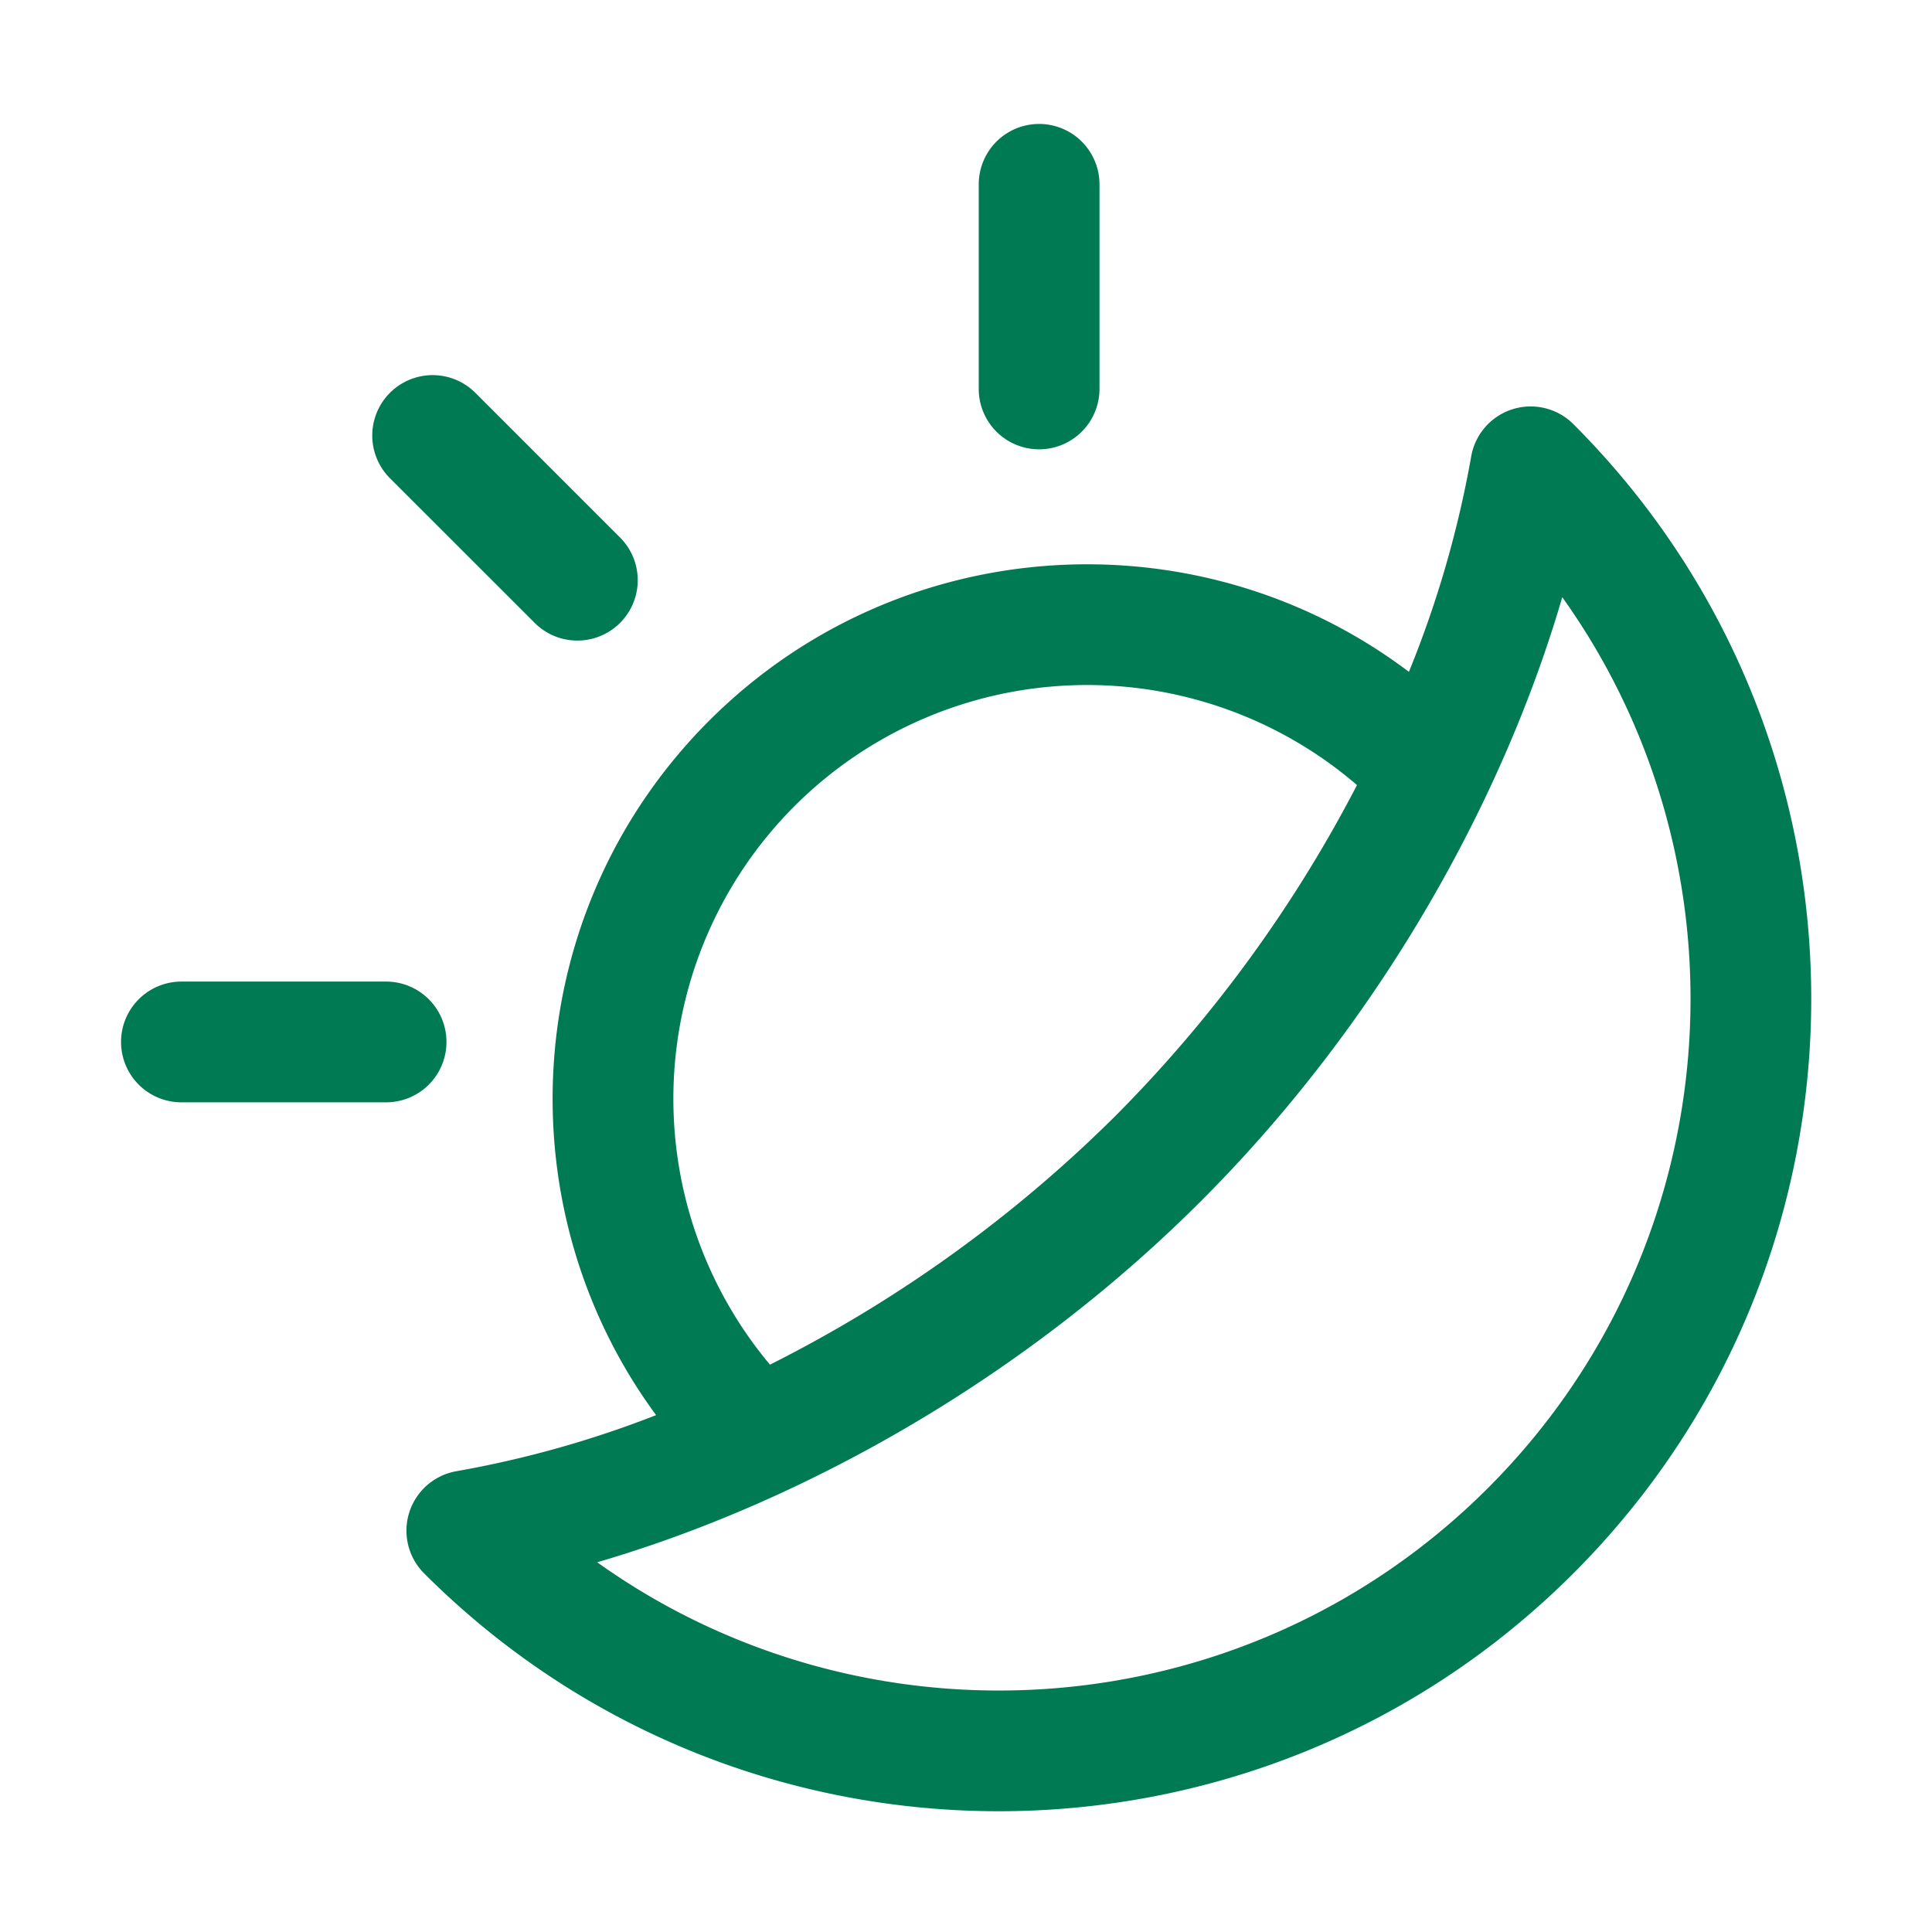 <svg class="" fill-rule="evenodd" xml:space="preserve" style="enable-background:new 0 0 512 512" viewBox="0 0 32 32" y="0" x="0" height="512" width="512" xmlns:xlink="http://www.w3.org/1999/xlink" version="1.1" xmlns="http://www.w3.org/2000/svg"><g><path class="" data-sanitized-data-original="#000000" data-original="#000000" opacity="1" fill="#007a52" d="M23.336 11.128c-3.468-2.62-8.431-2.35-11.591.81-3.133 3.133-3.426 8.038-.878 11.501a17.34 17.34 0 0 1-3.303.928 1 1 0 0 0-.539 1.693c5.253 5.253 13.782 5.253 19.035 0s5.253-13.782 0-19.035a1 1 0 0 0-1.693.539 17.562 17.562 0 0 1-1.031 3.564zM9.891 25.876c3.268-.952 6.962-2.943 10.002-5.983 3.04-3.041 5.031-6.735 5.983-10.002 3.196 4.475 2.786 10.739-1.23 14.755s-10.28 4.426-14.755 1.23zm12.585-12.873a6.858 6.858 0 0 0-9.317.349 6.86 6.86 0 0 0-.406 9.251 22.332 22.332 0 0 0 5.726-4.124 22.334 22.334 0 0 0 3.997-5.476zM3.005 18.258h3.39a1 1 0 0 0 0-2h-3.39a1 1 0 0 0 0 2zM6.459 7.921l2.397 2.396a.999.999 0 1 0 1.414-1.414L7.873 6.506a1 1 0 0 0-1.414 1.415zm9.752-4.868v3.389a1 1 0 0 0 2 0V3.053a1 1 0 0 0-2 0z"></path></g></svg>